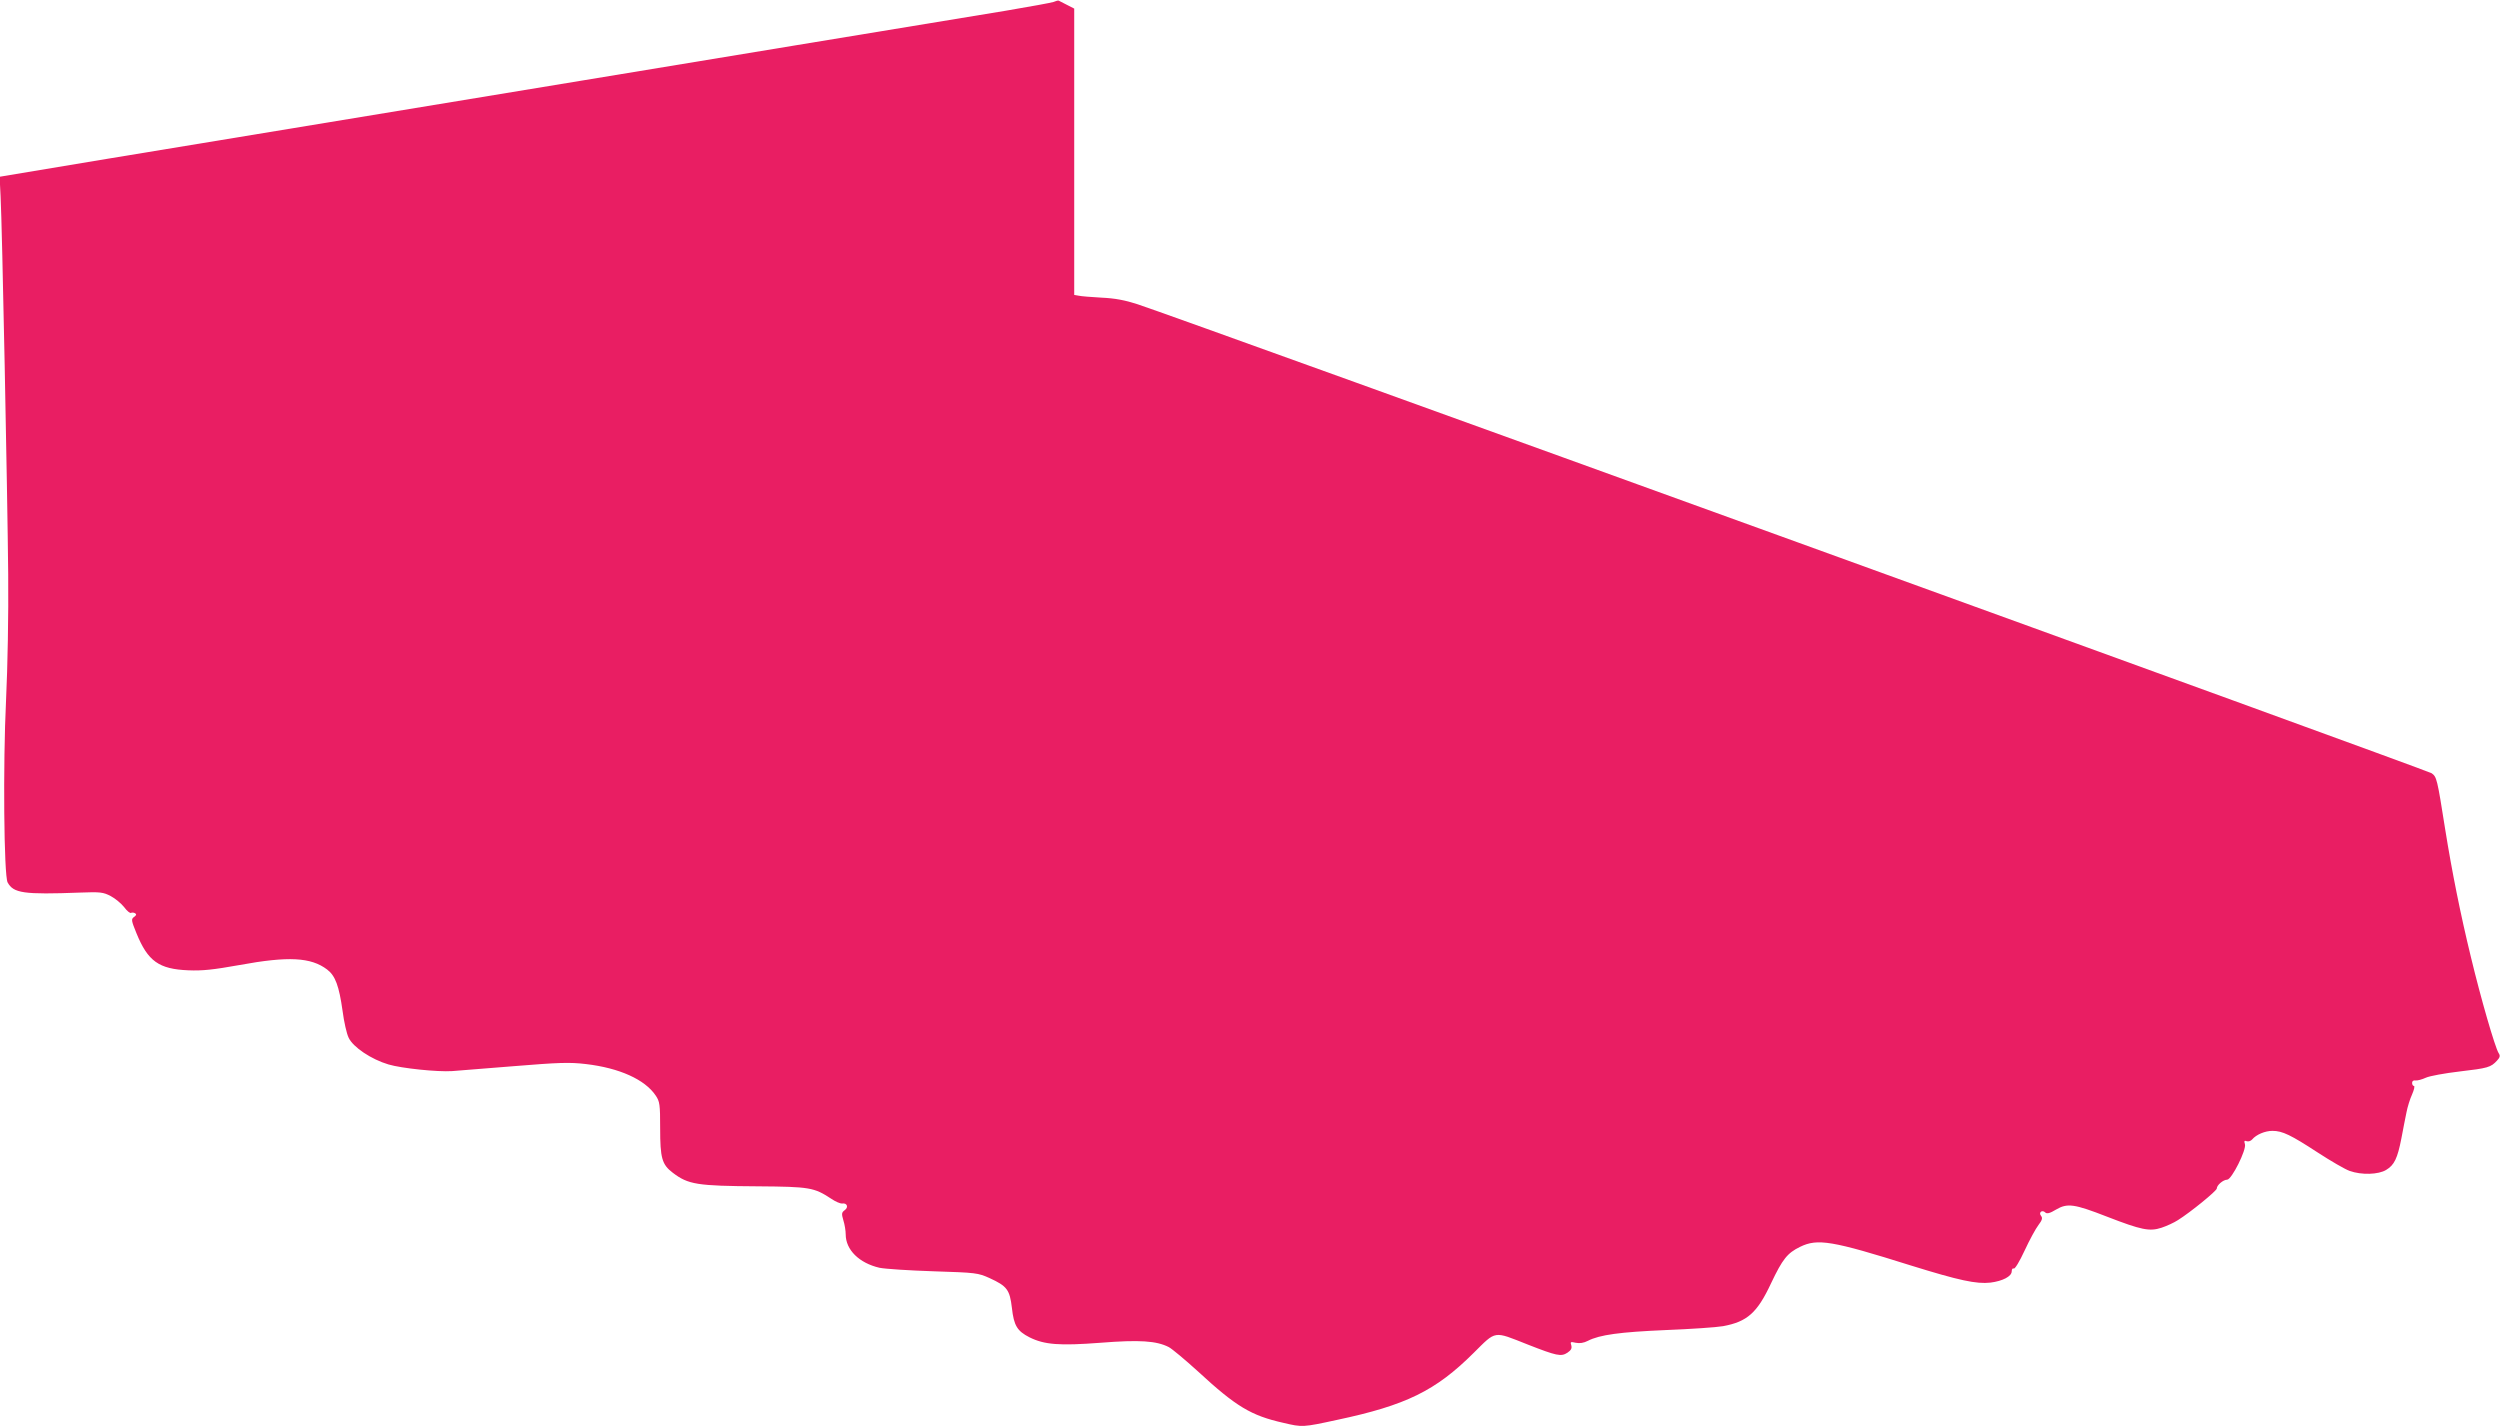 <?xml version="1.0" standalone="no"?>
<!DOCTYPE svg PUBLIC "-//W3C//DTD SVG 20010904//EN"
 "http://www.w3.org/TR/2001/REC-SVG-20010904/DTD/svg10.dtd">
<svg version="1.0" xmlns="http://www.w3.org/2000/svg"
 width="1280pt" height="731pt" viewBox="0 0 1280 731"
 preserveAspectRatio="xMidYMid meet">
<g transform="translate(0,731) scale(0.1,-0.1)"
fill="#e91e63" stroke="none">
<path d="M5394 7300 c-11 -4 -121 -24 -245 -45 -123 -20 -604 -99 -1069 -176
-465 -77 -953 -157 -1085 -179 -305 -50 -1708 -282 -2439 -402 l-558 -93 5
-100 c8 -144 35 -1517 39 -1935 2 -208 -3 -475 -11 -644 -16 -331 -11 -899 8
-934 30 -55 81 -63 371 -52 104 4 119 2 157 -18 23 -12 54 -38 69 -57 14 -19
30 -32 35 -29 5 3 14 2 21 -2 8 -5 6 -11 -6 -19 -15 -11 -14 -18 13 -84 58
-142 114 -183 266 -189 71 -3 127 3 261 27 250 46 366 40 449 -23 42 -32 61
-84 79 -212 7 -55 21 -117 31 -137 22 -48 116 -111 204 -137 67 -20 252 -39
326 -34 22 2 163 13 313 25 234 19 288 21 372 11 171 -20 302 -79 357 -161 21
-31 23 -45 23 -168 0 -152 9 -185 64 -227 80 -61 124 -68 438 -70 264 -2 286
-6 373 -63 22 -15 47 -26 57 -25 25 4 34 -19 13 -34 -16 -12 -17 -18 -7 -52 7
-22 12 -54 12 -72 0 -79 69 -147 173 -171 29 -6 153 -14 277 -18 218 -7 227
-8 287 -35 89 -41 103 -59 114 -153 10 -90 27 -118 90 -150 76 -38 153 -44
363 -28 201 16 287 10 350 -22 17 -9 84 -65 150 -125 195 -180 272 -226 437
-263 97 -23 99 -23 274 15 354 75 505 149 700 343 117 116 100 113 277 43 148
-58 171 -63 203 -42 19 13 24 22 20 38 -6 18 -4 19 23 13 20 -4 41 -1 62 10
60 31 165 45 397 55 128 5 261 14 295 20 124 23 175 68 246 220 59 124 83 154
148 186 90 44 163 32 570 -96 245 -76 333 -95 405 -87 63 8 109 32 109 58 0
11 5 17 10 14 6 -4 30 36 56 92 25 54 57 113 71 131 19 25 22 36 13 47 -14 17
6 33 22 17 8 -8 24 -4 55 15 58 34 93 29 260 -36 178 -69 219 -77 280 -57 27
9 64 26 84 39 64 40 199 150 199 162 0 17 33 45 53 45 23 0 100 154 91 182 -5
16 -3 20 9 15 9 -3 21 1 28 9 21 25 66 44 104 44 51 0 94 -21 232 -111 66 -43
140 -86 163 -94 61 -22 148 -19 187 5 42 25 58 59 78 161 9 46 20 106 26 133
5 27 18 69 29 93 10 23 15 43 9 43 -5 0 -9 7 -9 16 0 9 7 14 18 12 9 -1 33 5
52 14 19 9 97 23 173 32 145 17 160 21 192 56 15 16 17 25 8 38 -19 31 -91
280 -142 492 -54 222 -97 438 -131 650 -42 266 -44 272 -70 291 -23 16 -6413
2332 -6625 2401 -64 21 -117 31 -185 34 -52 3 -105 7 -117 10 l-23 4 0 733 0
733 -37 19 c-21 11 -40 20 -43 22 -3 1 -14 -2 -26 -7z"/>
</g>
</svg>
